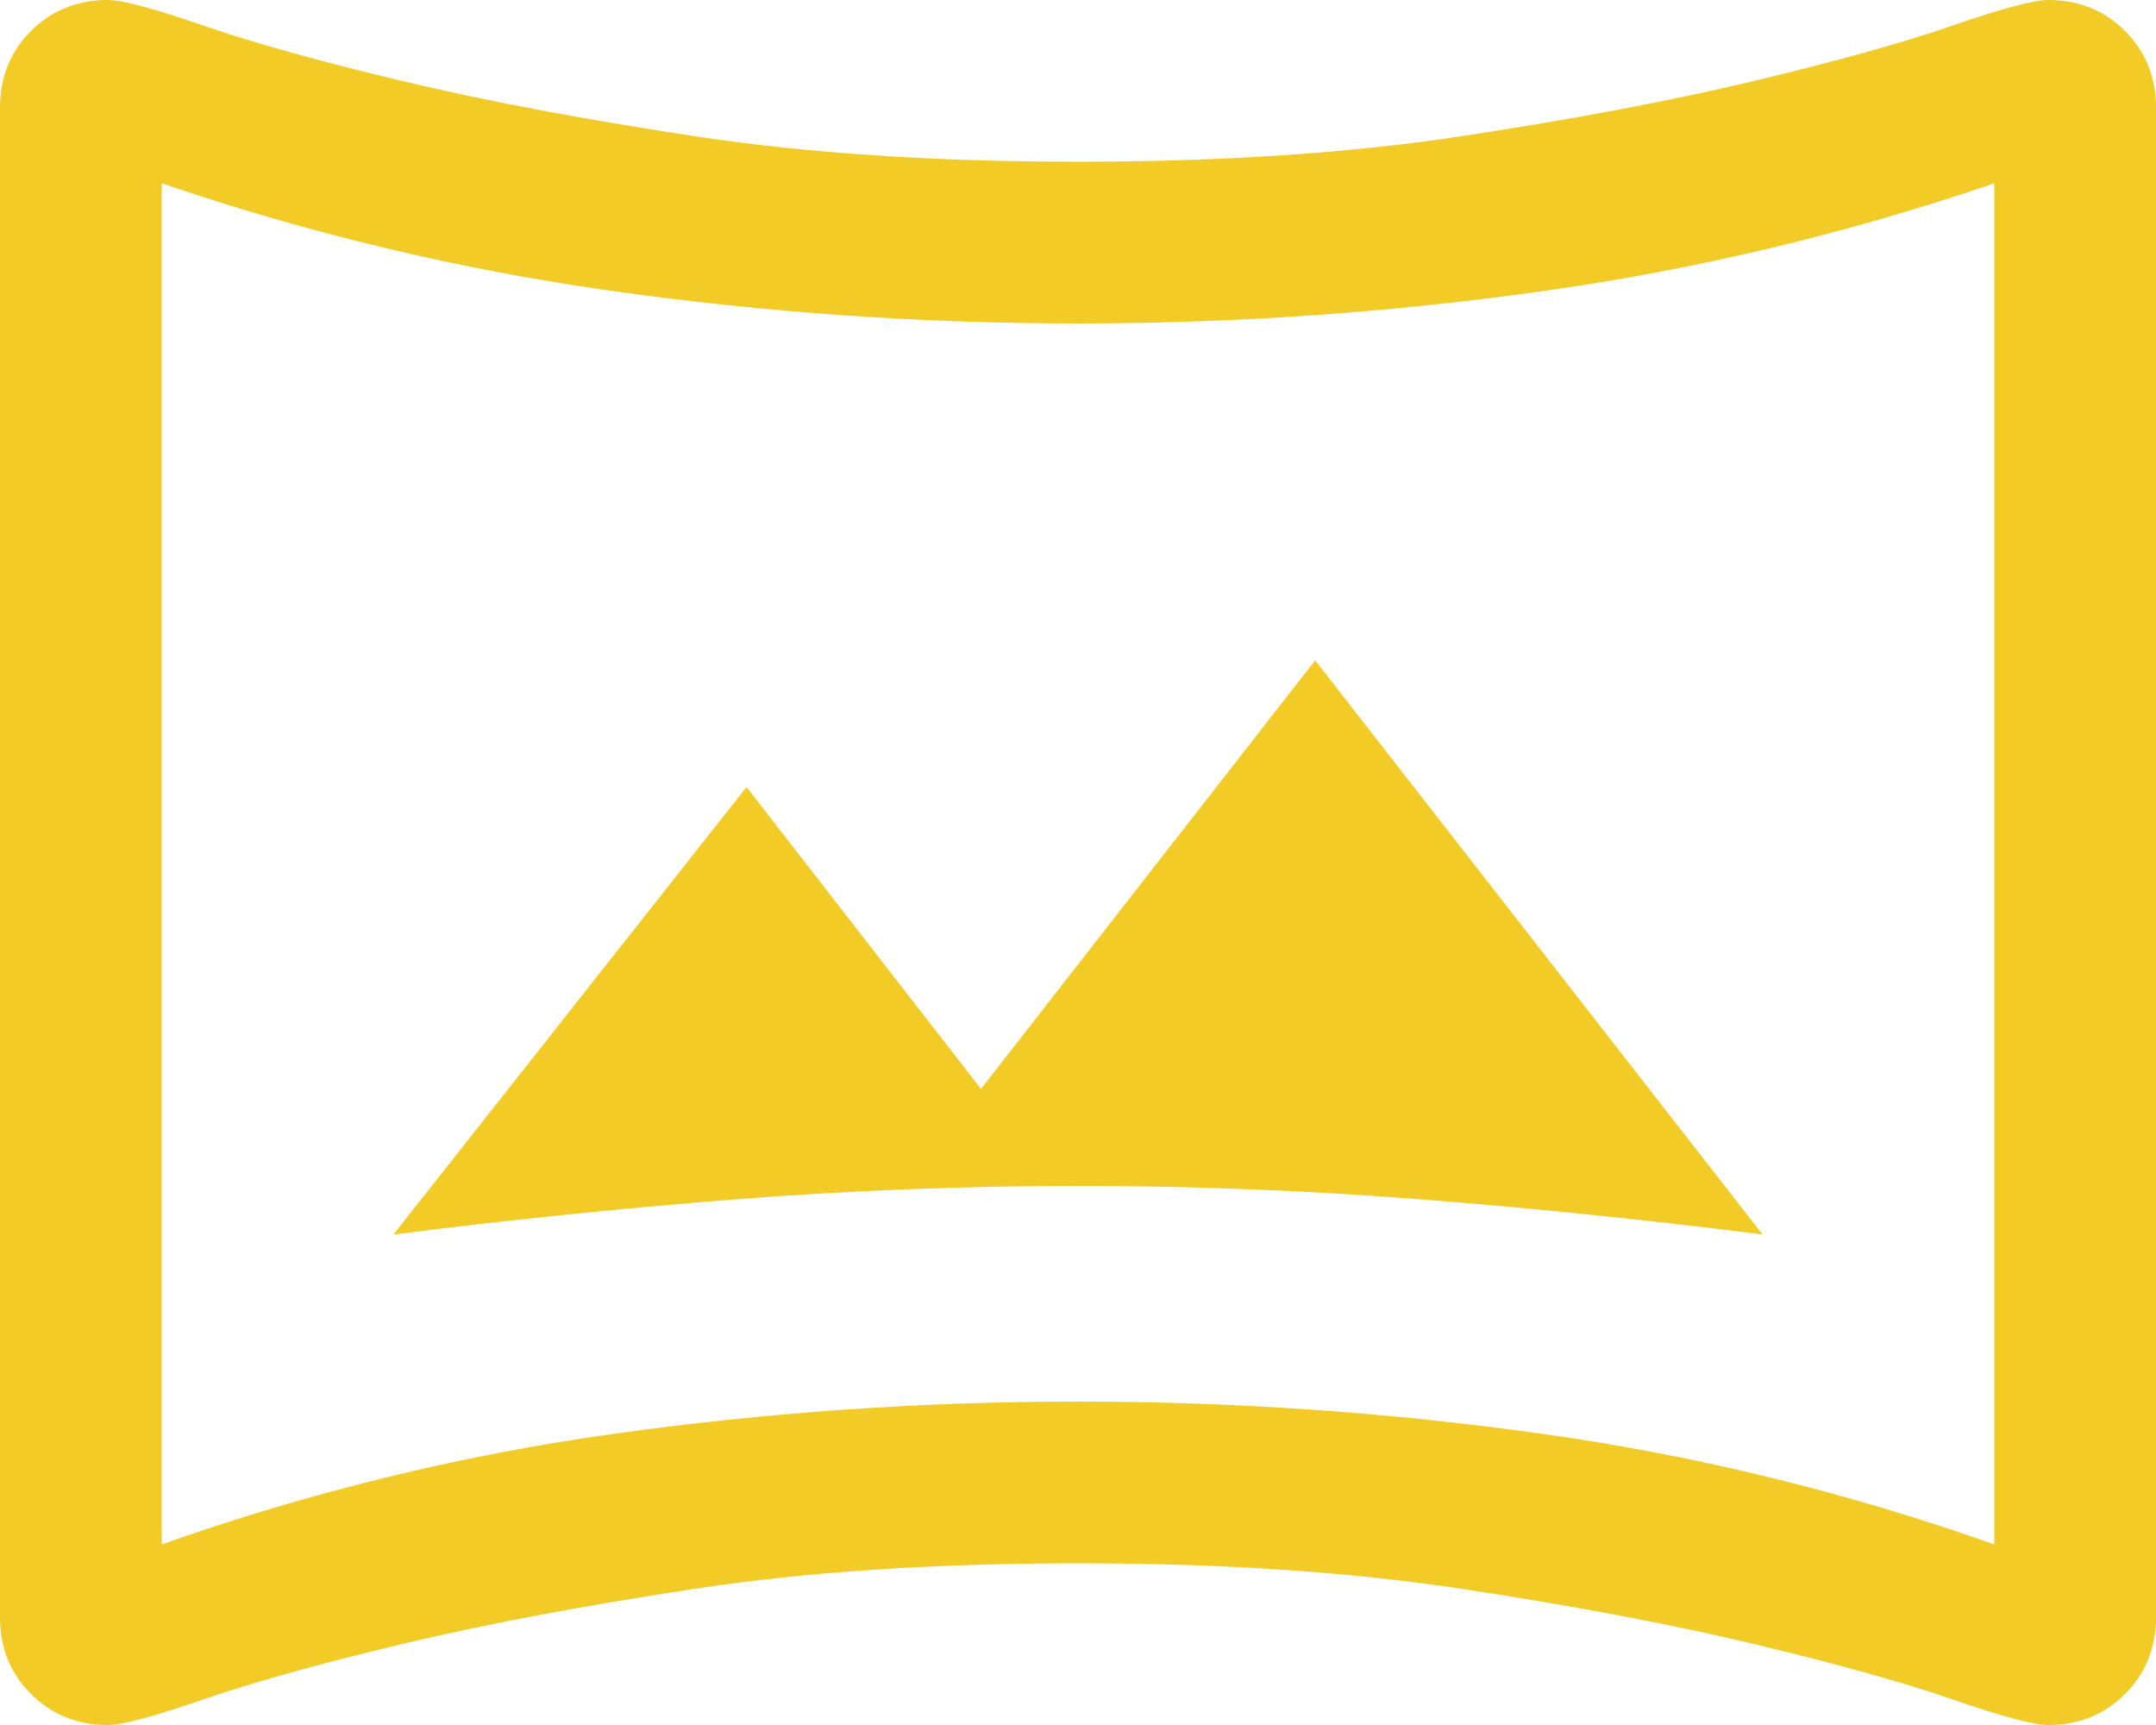 <?xml version="1.0" encoding="UTF-8"?>
<svg xmlns="http://www.w3.org/2000/svg" xmlns:xlink="http://www.w3.org/1999/xlink" width="200px" height="160px" viewBox="0 0 200 160" version="1.1">
  <title>Picto-vr-J</title>
  <desc>Created with Sketch.</desc>
  <g id="Page-1" stroke="none" stroke-width="1" fill="none" fill-rule="evenodd">
    <g id="Picto-vr-J" fill="#F2CB26" fill-rule="nonzero">
      <path d="M36.5,114.5 C47,113.167 57.542,112.083 68.125,111.25 C78.708,110.417 89.333,110 100,110 C110.667,110 121.292,110.417 131.875,111.25 C142.458,112.083 153,113.167 163.5,114.5 L122,61.25 L91,101 L69.25,73 L36.5,114.5 Z M10,160 C7.167,160 4.792,159.042 2.875,157.125 C0.958,155.208 0,152.833 0,150 L0,10 C0,7.167 0.958,4.792 2.875,2.875 C4.792,0.958 7.167,0 10,0 C11.333,0 14.292,0.792 18.875,2.375 C23.458,3.958 29.583,5.667 37.25,7.5 C44.917,9.333 53.958,11.042 64.375,12.625 C74.792,14.208 86.667,15 100,15 C113.333,15 125.208,14.208 135.625,12.625 C146.042,11.042 155.083,9.333 162.75,7.5 C170.417,5.667 176.542,3.958 181.125,2.375 C185.708,0.792 188.667,0 190,0 C192.833,0 195.208,0.958 197.125,2.875 C199.042,4.792 200,7.167 200,10 L200,150 C200,152.833 199.042,155.208 197.125,157.125 C195.208,159.042 192.833,160 190,160 C188.667,160 185.708,159.208 181.125,157.625 C176.542,156.042 170.417,154.333 162.75,152.5 C155.083,150.667 146.042,148.958 135.625,147.375 C125.208,145.792 113.333,145 100,145 C86.667,145 74.792,145.792 64.375,147.375 C53.958,148.958 44.917,150.667 37.25,152.5 C29.583,154.333 23.458,156.042 18.875,157.625 C14.292,159.208 11.333,160 10,160 Z M15,143.25 C28.667,138.417 42.625,135 56.875,133 C71.125,131 85.5,130 100,130 C114.5,130 128.875,131 143.125,133 C157.375,135 171.333,138.417 185,143.25 L185,17 C171.333,21.667 157.375,25 143.125,27 C128.875,29 114.5,30 100,30 C85.5,30 71.125,29 56.875,27 C42.625,25 28.667,21.667 15,17 L15,143.25 Z" id="Shape"></path>
    </g>
  </g>
</svg>
